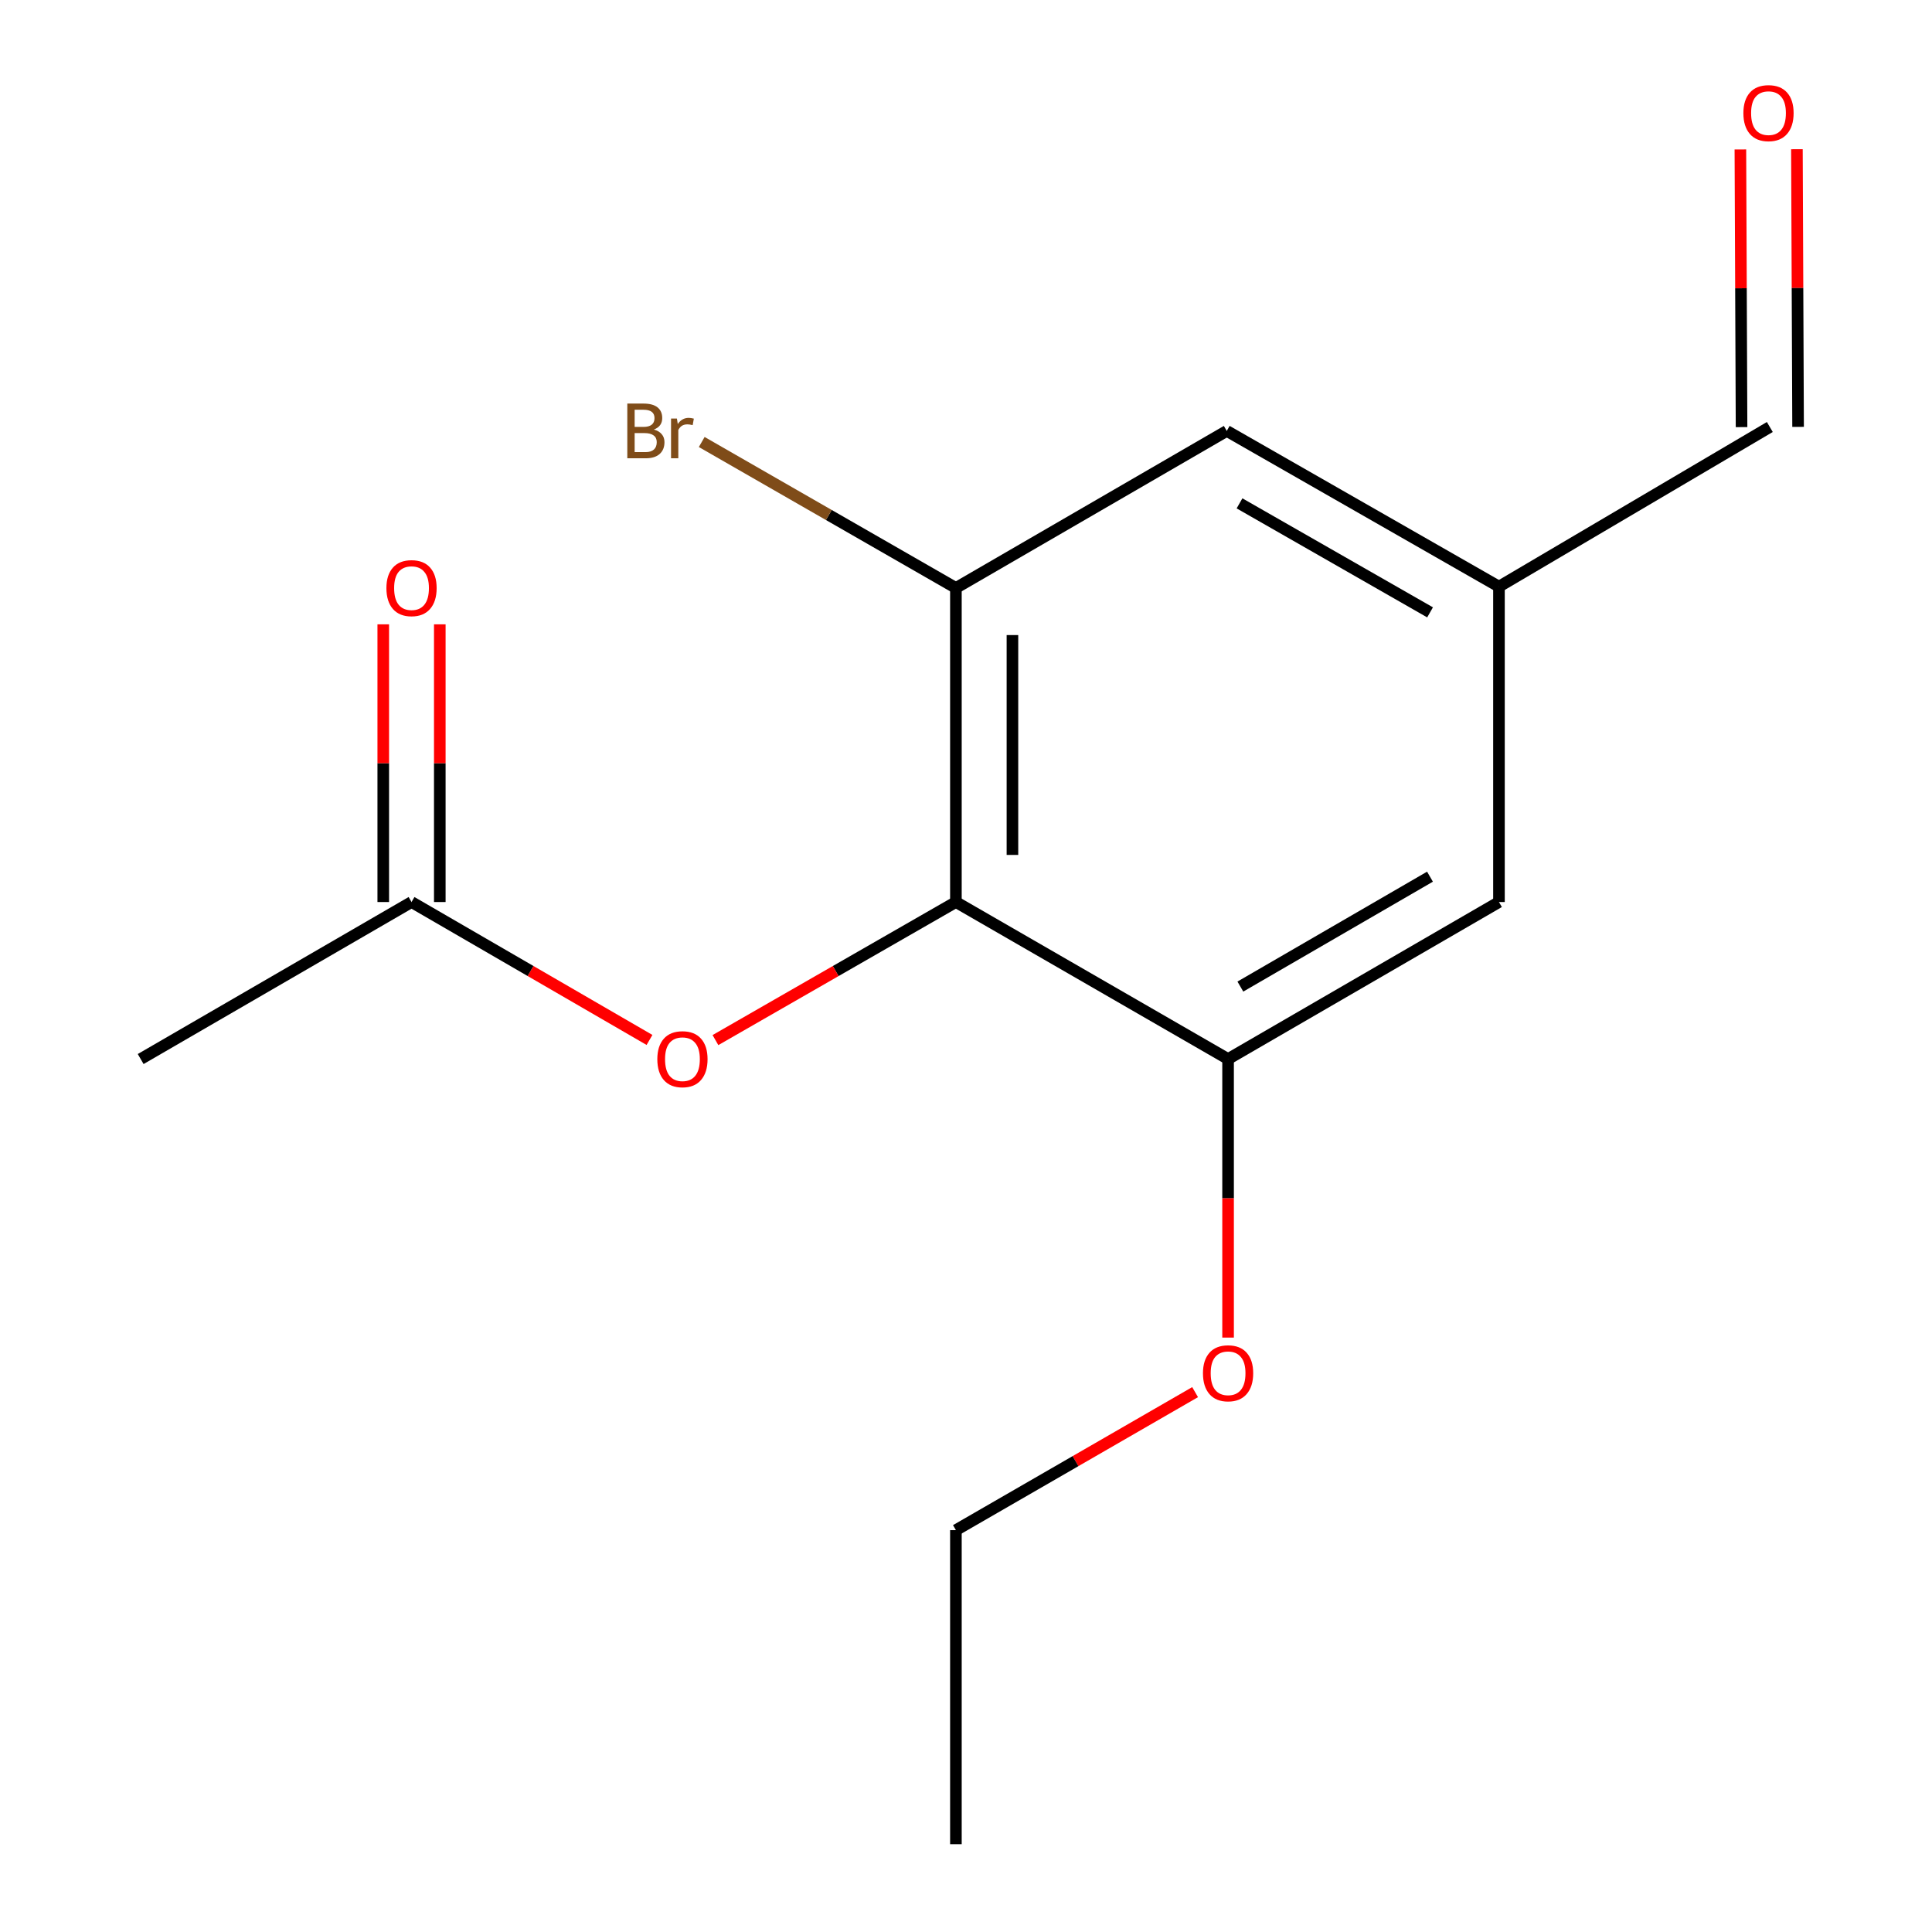 <?xml version='1.0' encoding='iso-8859-1'?>
<svg version='1.1' baseProfile='full'
              xmlns='http://www.w3.org/2000/svg'
                      xmlns:rdkit='http://www.rdkit.org/xml'
                      xmlns:xlink='http://www.w3.org/1999/xlink'
                  xml:space='preserve'
width='1000px' height='1000px' viewBox='0 0 1000 1000'>
<!-- END OF HEADER -->
<rect style='opacity:1.0;fill:#FFFFFF;stroke:none' width='1000' height='1000' x='0' y='0'> </rect>
<path class='bond-0' d='M 494.775,466.891 L 494.775,304.329' style='fill:none;fill-rule:evenodd;stroke:#000000;stroke-width:6px;stroke-linecap:butt;stroke-linejoin:miter;stroke-opacity:1' />
<path class='bond-0' d='M 524.036,442.507 L 524.036,328.713' style='fill:none;fill-rule:evenodd;stroke:#000000;stroke-width:6px;stroke-linecap:butt;stroke-linejoin:miter;stroke-opacity:1' />
<path class='bond-1' d='M 494.775,466.891 L 635.651,548.156' style='fill:none;fill-rule:evenodd;stroke:#000000;stroke-width:6px;stroke-linecap:butt;stroke-linejoin:miter;stroke-opacity:1' />
<path class='bond-2' d='M 494.775,466.891 L 432.544,502.621' style='fill:none;fill-rule:evenodd;stroke:#000000;stroke-width:6px;stroke-linecap:butt;stroke-linejoin:miter;stroke-opacity:1' />
<path class='bond-2' d='M 432.544,502.621 L 370.312,538.35' style='fill:none;fill-rule:evenodd;stroke:#FF0000;stroke-width:6px;stroke-linecap:butt;stroke-linejoin:miter;stroke-opacity:1' />
<path class='bond-4' d='M 494.775,304.329 L 634.969,223.048' style='fill:none;fill-rule:evenodd;stroke:#000000;stroke-width:6px;stroke-linecap:butt;stroke-linejoin:miter;stroke-opacity:1' />
<path class='bond-9' d='M 494.775,304.329 L 428.994,266.554' style='fill:none;fill-rule:evenodd;stroke:#000000;stroke-width:6px;stroke-linecap:butt;stroke-linejoin:miter;stroke-opacity:1' />
<path class='bond-9' d='M 428.994,266.554 L 363.212,228.779' style='fill:none;fill-rule:evenodd;stroke:#7F4C19;stroke-width:6px;stroke-linecap:butt;stroke-linejoin:miter;stroke-opacity:1' />
<path class='bond-5' d='M 635.651,548.156 L 775.861,466.891' style='fill:none;fill-rule:evenodd;stroke:#000000;stroke-width:6px;stroke-linecap:butt;stroke-linejoin:miter;stroke-opacity:1' />
<path class='bond-5' d='M 642.01,510.65 L 740.156,453.765' style='fill:none;fill-rule:evenodd;stroke:#000000;stroke-width:6px;stroke-linecap:butt;stroke-linejoin:miter;stroke-opacity:1' />
<path class='bond-11' d='M 635.651,548.156 L 635.651,620.245' style='fill:none;fill-rule:evenodd;stroke:#000000;stroke-width:6px;stroke-linecap:butt;stroke-linejoin:miter;stroke-opacity:1' />
<path class='bond-11' d='M 635.651,620.245 L 635.651,692.334' style='fill:none;fill-rule:evenodd;stroke:#FF0000;stroke-width:6px;stroke-linecap:butt;stroke-linejoin:miter;stroke-opacity:1' />
<path class='bond-3' d='M 336.18,538.274 L 274.593,502.583' style='fill:none;fill-rule:evenodd;stroke:#FF0000;stroke-width:6px;stroke-linecap:butt;stroke-linejoin:miter;stroke-opacity:1' />
<path class='bond-3' d='M 274.593,502.583 L 213.006,466.891' style='fill:none;fill-rule:evenodd;stroke:#000000;stroke-width:6px;stroke-linecap:butt;stroke-linejoin:miter;stroke-opacity:1' />
<path class='bond-7' d='M 227.636,466.891 L 227.636,395.022' style='fill:none;fill-rule:evenodd;stroke:#000000;stroke-width:6px;stroke-linecap:butt;stroke-linejoin:miter;stroke-opacity:1' />
<path class='bond-7' d='M 227.636,395.022 L 227.636,323.153' style='fill:none;fill-rule:evenodd;stroke:#FF0000;stroke-width:6px;stroke-linecap:butt;stroke-linejoin:miter;stroke-opacity:1' />
<path class='bond-7' d='M 198.375,466.891 L 198.375,395.022' style='fill:none;fill-rule:evenodd;stroke:#000000;stroke-width:6px;stroke-linecap:butt;stroke-linejoin:miter;stroke-opacity:1' />
<path class='bond-7' d='M 198.375,395.022 L 198.375,323.153' style='fill:none;fill-rule:evenodd;stroke:#FF0000;stroke-width:6px;stroke-linecap:butt;stroke-linejoin:miter;stroke-opacity:1' />
<path class='bond-12' d='M 213.006,466.891 L 72.812,548.156' style='fill:none;fill-rule:evenodd;stroke:#000000;stroke-width:6px;stroke-linecap:butt;stroke-linejoin:miter;stroke-opacity:1' />
<path class='bond-15' d='M 634.969,223.048 L 775.861,303.646' style='fill:none;fill-rule:evenodd;stroke:#000000;stroke-width:6px;stroke-linecap:butt;stroke-linejoin:miter;stroke-opacity:1' />
<path class='bond-15' d='M 641.573,260.537 L 740.198,316.956' style='fill:none;fill-rule:evenodd;stroke:#000000;stroke-width:6px;stroke-linecap:butt;stroke-linejoin:miter;stroke-opacity:1' />
<path class='bond-6' d='M 775.861,466.891 L 775.861,303.646' style='fill:none;fill-rule:evenodd;stroke:#000000;stroke-width:6px;stroke-linecap:butt;stroke-linejoin:miter;stroke-opacity:1' />
<path class='bond-10' d='M 775.861,303.646 L 916.055,221.016' style='fill:none;fill-rule:evenodd;stroke:#000000;stroke-width:6px;stroke-linecap:butt;stroke-linejoin:miter;stroke-opacity:1' />
<path class='bond-8' d='M 900.821,77.355 L 901.122,149.216' style='fill:none;fill-rule:evenodd;stroke:#FF0000;stroke-width:6px;stroke-linecap:butt;stroke-linejoin:miter;stroke-opacity:1' />
<path class='bond-8' d='M 901.122,149.216 L 901.424,221.077' style='fill:none;fill-rule:evenodd;stroke:#000000;stroke-width:6px;stroke-linecap:butt;stroke-linejoin:miter;stroke-opacity:1' />
<path class='bond-8' d='M 930.082,77.232 L 930.383,149.093' style='fill:none;fill-rule:evenodd;stroke:#FF0000;stroke-width:6px;stroke-linecap:butt;stroke-linejoin:miter;stroke-opacity:1' />
<path class='bond-8' d='M 930.383,149.093 L 930.685,220.955' style='fill:none;fill-rule:evenodd;stroke:#000000;stroke-width:6px;stroke-linecap:butt;stroke-linejoin:miter;stroke-opacity:1' />
<path class='bond-13' d='M 618.585,720.565 L 556.68,756.282' style='fill:none;fill-rule:evenodd;stroke:#FF0000;stroke-width:6px;stroke-linecap:butt;stroke-linejoin:miter;stroke-opacity:1' />
<path class='bond-13' d='M 556.68,756.282 L 494.775,792' style='fill:none;fill-rule:evenodd;stroke:#000000;stroke-width:6px;stroke-linecap:butt;stroke-linejoin:miter;stroke-opacity:1' />
<path class='bond-14' d='M 494.775,792 L 494.775,954.545' style='fill:none;fill-rule:evenodd;stroke:#000000;stroke-width:6px;stroke-linecap:butt;stroke-linejoin:miter;stroke-opacity:1' />
<path  class='atom-3' d='M 340.232 548.236
Q 340.232 541.436, 343.592 537.636
Q 346.952 533.836, 353.232 533.836
Q 359.512 533.836, 362.872 537.636
Q 366.232 541.436, 366.232 548.236
Q 366.232 555.116, 362.832 559.036
Q 359.432 562.916, 353.232 562.916
Q 346.992 562.916, 343.592 559.036
Q 340.232 555.156, 340.232 548.236
M 353.232 559.716
Q 357.552 559.716, 359.872 556.836
Q 362.232 553.916, 362.232 548.236
Q 362.232 542.676, 359.872 539.876
Q 357.552 537.036, 353.232 537.036
Q 348.912 537.036, 346.552 539.836
Q 344.232 542.636, 344.232 548.236
Q 344.232 553.956, 346.552 556.836
Q 348.912 559.716, 353.232 559.716
' fill='#FF0000'/>
<path  class='atom-8' d='M 200.006 304.409
Q 200.006 297.609, 203.366 293.809
Q 206.726 290.009, 213.006 290.009
Q 219.286 290.009, 222.646 293.809
Q 226.006 297.609, 226.006 304.409
Q 226.006 311.289, 222.606 315.209
Q 219.206 319.089, 213.006 319.089
Q 206.766 319.089, 203.366 315.209
Q 200.006 311.329, 200.006 304.409
M 213.006 315.889
Q 217.326 315.889, 219.646 313.009
Q 222.006 310.089, 222.006 304.409
Q 222.006 298.849, 219.646 296.049
Q 217.326 293.209, 213.006 293.209
Q 208.686 293.209, 206.326 296.009
Q 204.006 298.809, 204.006 304.409
Q 204.006 310.129, 206.326 313.009
Q 208.686 315.889, 213.006 315.889
' fill='#FF0000'/>
<path  class='atom-9' d='M 902.372 58.55
Q 902.372 51.75, 905.732 47.95
Q 909.092 44.15, 915.372 44.15
Q 921.652 44.15, 925.012 47.95
Q 928.372 51.75, 928.372 58.55
Q 928.372 65.43, 924.972 69.35
Q 921.572 73.23, 915.372 73.23
Q 909.132 73.23, 905.732 69.35
Q 902.372 65.47, 902.372 58.55
M 915.372 70.03
Q 919.692 70.03, 922.012 67.15
Q 924.372 64.23, 924.372 58.55
Q 924.372 52.99, 922.012 50.19
Q 919.692 47.35, 915.372 47.35
Q 911.052 47.35, 908.692 50.15
Q 906.372 52.95, 906.372 58.55
Q 906.372 64.27, 908.692 67.15
Q 911.052 70.03, 915.372 70.03
' fill='#FF0000'/>
<path  class='atom-10' d='M 338.452 222.328
Q 341.172 223.088, 342.532 224.768
Q 343.932 226.408, 343.932 228.848
Q 343.932 232.768, 341.412 235.008
Q 338.932 237.208, 334.212 237.208
L 324.692 237.208
L 324.692 208.888
L 333.052 208.888
Q 337.892 208.888, 340.332 210.848
Q 342.772 212.808, 342.772 216.408
Q 342.772 220.688, 338.452 222.328
M 328.492 212.088
L 328.492 220.968
L 333.052 220.968
Q 335.852 220.968, 337.292 219.848
Q 338.772 218.688, 338.772 216.408
Q 338.772 212.088, 333.052 212.088
L 328.492 212.088
M 334.212 234.008
Q 336.972 234.008, 338.452 232.688
Q 339.932 231.368, 339.932 228.848
Q 339.932 226.528, 338.292 225.368
Q 336.692 224.168, 333.612 224.168
L 328.492 224.168
L 328.492 234.008
L 334.212 234.008
' fill='#7F4C19'/>
<path  class='atom-10' d='M 350.372 216.648
L 350.812 219.488
Q 352.972 216.288, 356.492 216.288
Q 357.612 216.288, 359.132 216.688
L 358.532 220.048
Q 356.812 219.648, 355.852 219.648
Q 354.172 219.648, 353.052 220.328
Q 351.972 220.968, 351.092 222.528
L 351.092 237.208
L 347.332 237.208
L 347.332 216.648
L 350.372 216.648
' fill='#7F4C19'/>
<path  class='atom-12' d='M 622.651 710.798
Q 622.651 703.998, 626.011 700.198
Q 629.371 696.398, 635.651 696.398
Q 641.931 696.398, 645.291 700.198
Q 648.651 703.998, 648.651 710.798
Q 648.651 717.678, 645.251 721.598
Q 641.851 725.478, 635.651 725.478
Q 629.411 725.478, 626.011 721.598
Q 622.651 717.718, 622.651 710.798
M 635.651 722.278
Q 639.971 722.278, 642.291 719.398
Q 644.651 716.478, 644.651 710.798
Q 644.651 705.238, 642.291 702.438
Q 639.971 699.598, 635.651 699.598
Q 631.331 699.598, 628.971 702.398
Q 626.651 705.198, 626.651 710.798
Q 626.651 716.518, 628.971 719.398
Q 631.331 722.278, 635.651 722.278
' fill='#FF0000'/>
</svg>
